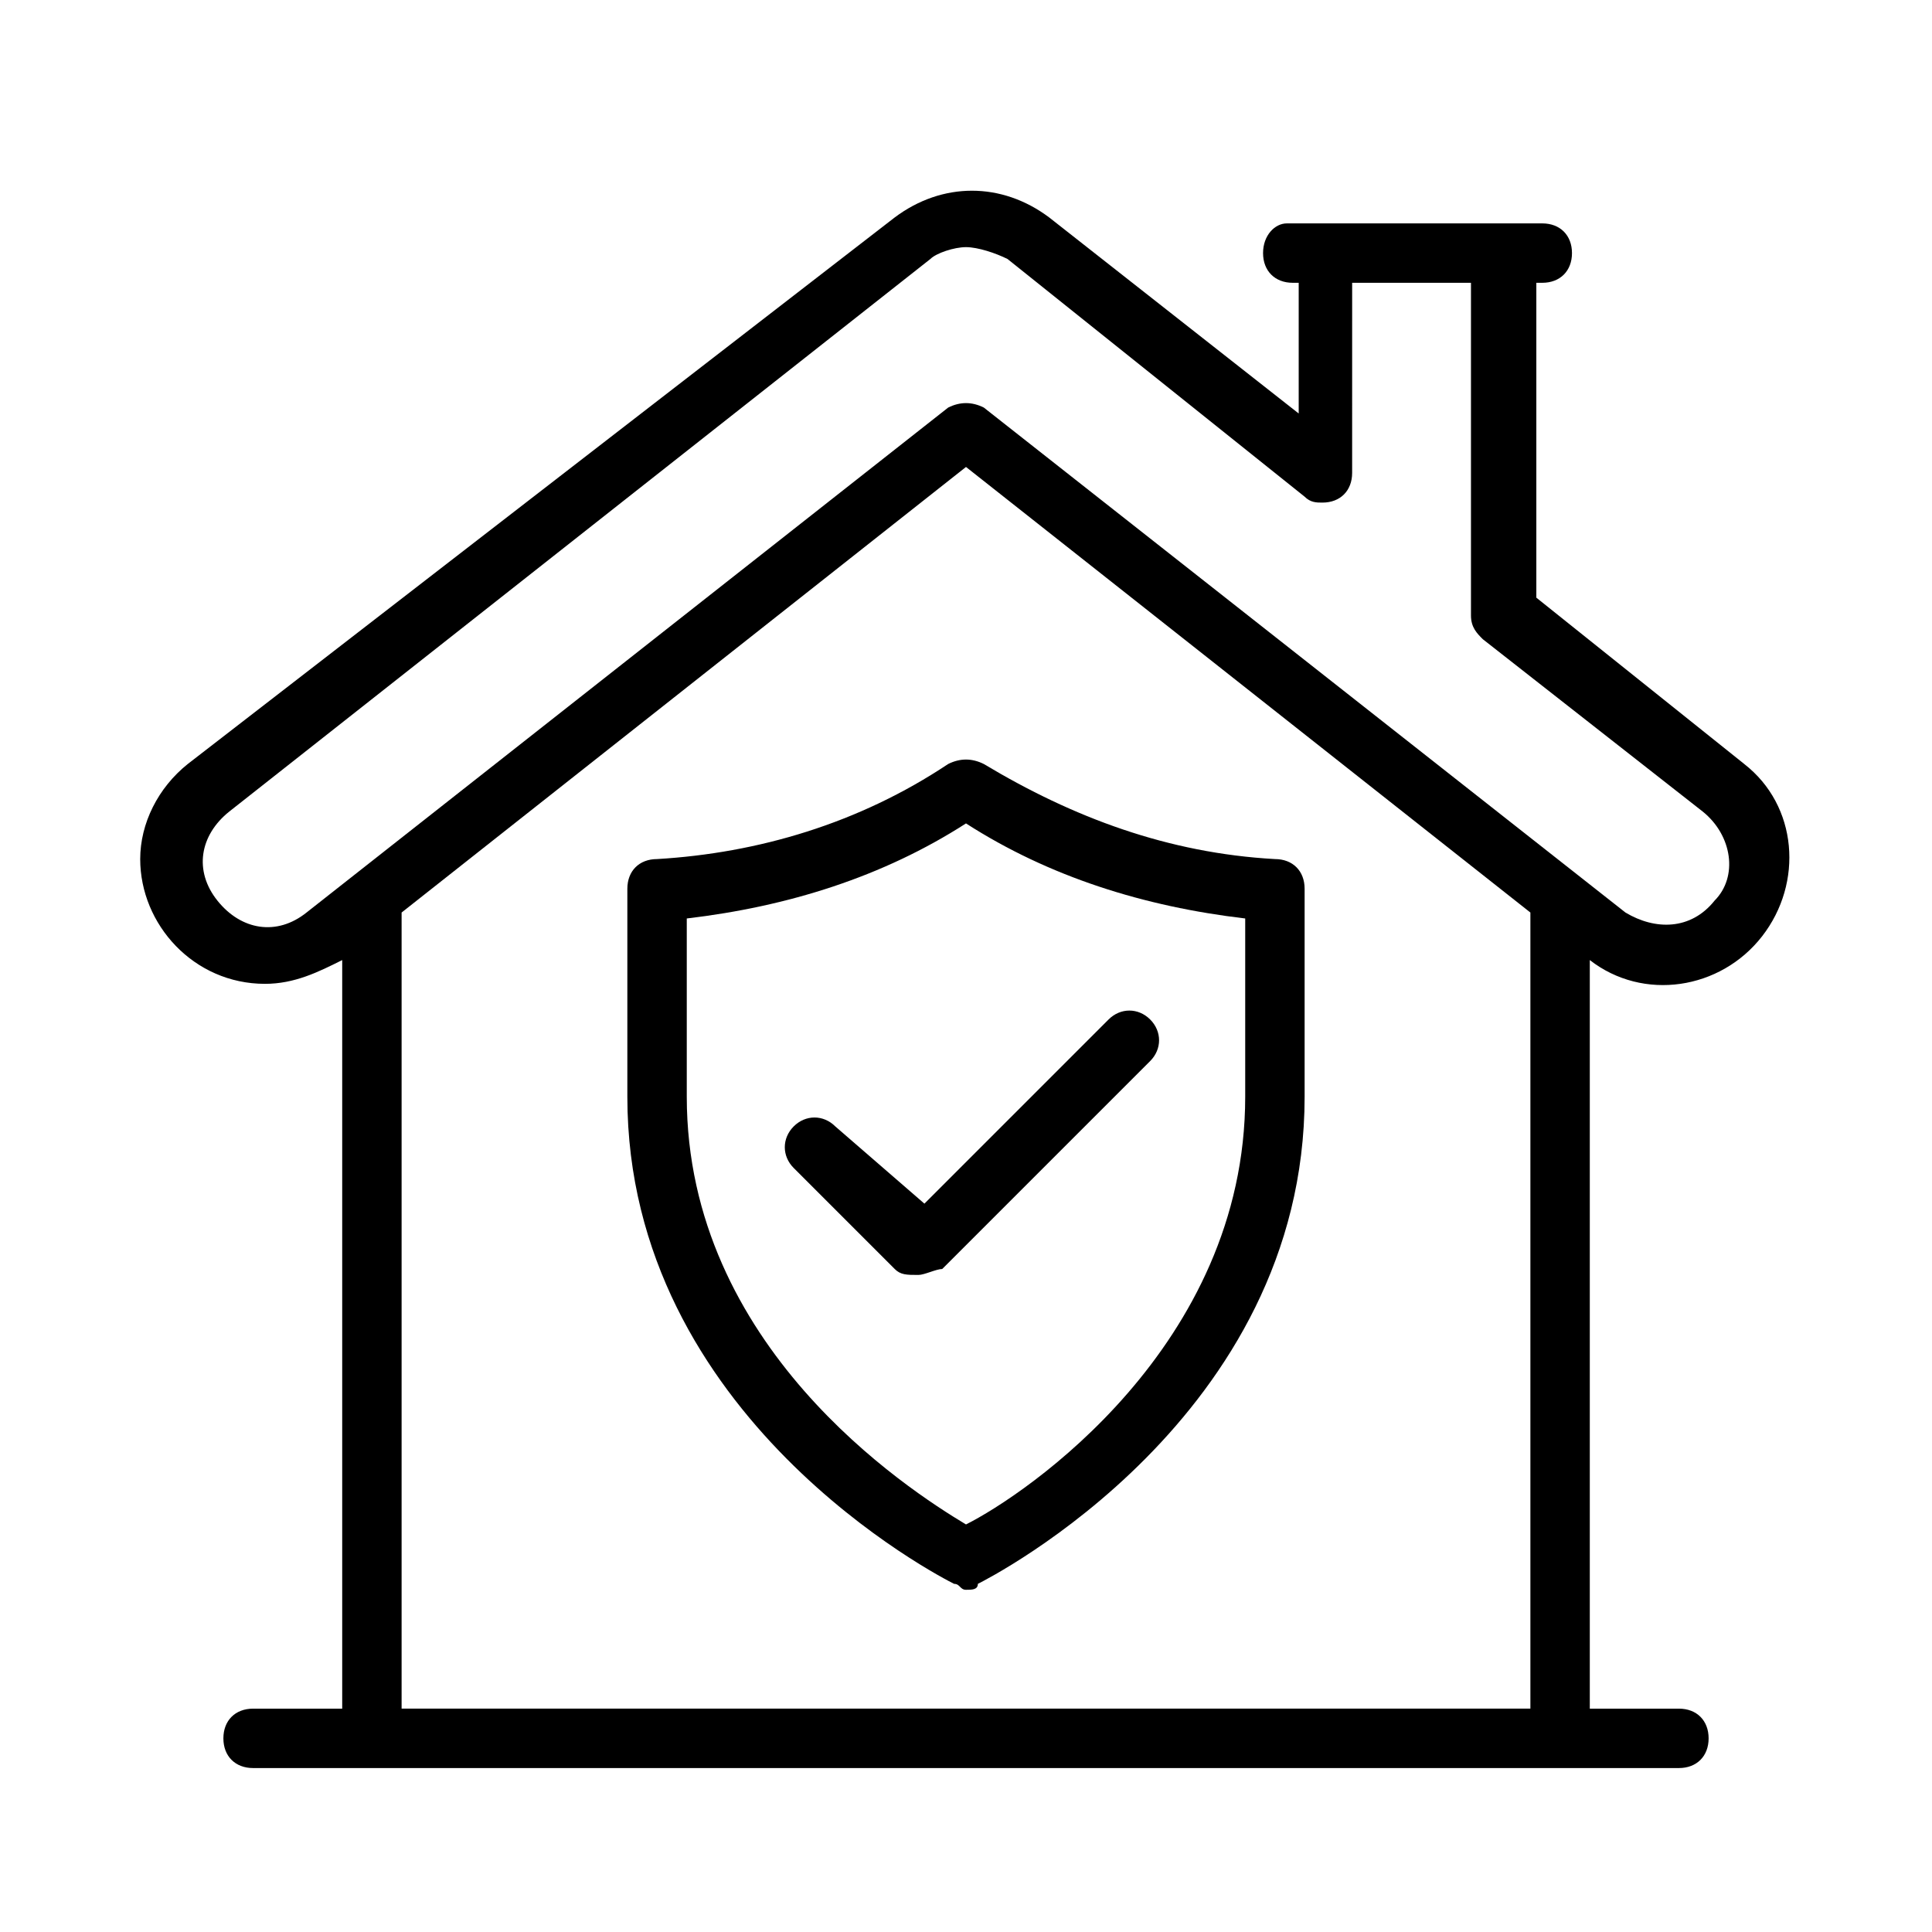 <?xml version="1.0" encoding="UTF-8"?>
<!-- Uploaded to: SVG Repo, www.svgrepo.com, Generator: SVG Repo Mixer Tools -->
<svg fill="#000000" width="800px" height="800px" version="1.1" viewBox="144 144 512 512" xmlns="http://www.w3.org/2000/svg">
 <g>
  <path d="m606.25 346.47-55.105-44.082v-83.445h1.574c4.723 0 7.871-3.148 7.871-7.871 0-4.723-3.148-7.871-7.871-7.871h-67.695c-3.152 0-6.301 3.148-6.301 7.871 0 4.723 3.148 7.871 7.871 7.871h1.574v34.637l-66.125-51.957c-12.594-9.445-28.34-9.445-40.934 0l-187.36 144.85c-7.871 6.297-12.594 15.742-12.594 25.191 0 17.32 14.168 33.062 33.062 33.062 7.871 0 14.168-3.148 20.469-6.297v198.38h-23.617c-4.723 0-7.871 3.148-7.871 7.871s3.148 7.871 7.871 7.871h377.86c4.723 0 7.871-3.148 7.871-7.871s-3.148-7.871-7.871-7.871h-23.617v-198.38c14.168 11.02 34.637 7.871 45.656-6.297 11.02-14.172 9.445-34.641-4.723-45.66zm-56.68 250.33h-299.14v-210.97l149.57-118.08 149.57 118.08zm48.809-214.12c-6.297 7.871-15.742 7.871-23.617 3.148l-170.04-133.82c-3.148-1.574-6.297-1.574-9.445 0l-170.04 133.82c-7.871 6.297-17.32 4.723-23.617-3.148-6.297-7.871-4.723-17.32 3.148-23.617l185.78-146.42c1.574-1.574 6.301-3.148 9.449-3.148s7.871 1.574 11.02 3.148l78.719 62.977c1.574 1.574 3.148 1.574 4.723 1.574 4.723 0 7.871-3.148 7.871-7.871l0.004-50.383h31.488v88.168c0 3.148 1.574 4.723 3.148 6.297l58.254 45.656c7.871 6.301 9.445 17.32 3.148 23.617z"/>
  <path d="m395.27 346.47c-23.617 15.742-50.383 23.617-77.145 25.191-4.723 0-7.871 3.148-7.871 7.871v55.105c0 85.02 83.445 127.53 86.594 129.1 1.574 0 1.574 1.574 3.148 1.574s3.148 0 3.148-1.574c3.148-1.574 86.594-44.082 86.594-129.1v-55.105c0-4.723-3.148-7.871-7.871-7.871-28.34-1.574-53.531-11.02-77.145-25.191-3.152-1.574-6.301-1.574-9.453 0zm78.723 40.934v47.23c0 66.125-58.254 105.48-73.996 113.36-15.742-9.445-73.996-47.23-73.996-113.36v-47.23c26.766-3.148 51.957-11.02 73.996-25.191 22.039 14.172 47.23 22.043 73.996 25.191z"/>
  <path d="m365.36 442.51c-3.148-3.148-7.871-3.148-11.02 0-3.148 3.148-3.148 7.871 0 11.02l26.766 26.766c1.574 1.574 3.148 1.574 6.297 1.574 1.574 0 4.723-1.574 6.297-1.574l55.105-55.105c3.148-3.148 3.148-7.871 0-11.02-3.148-3.148-7.871-3.148-11.02 0l-48.805 48.805z"/>
 </g>
</svg>